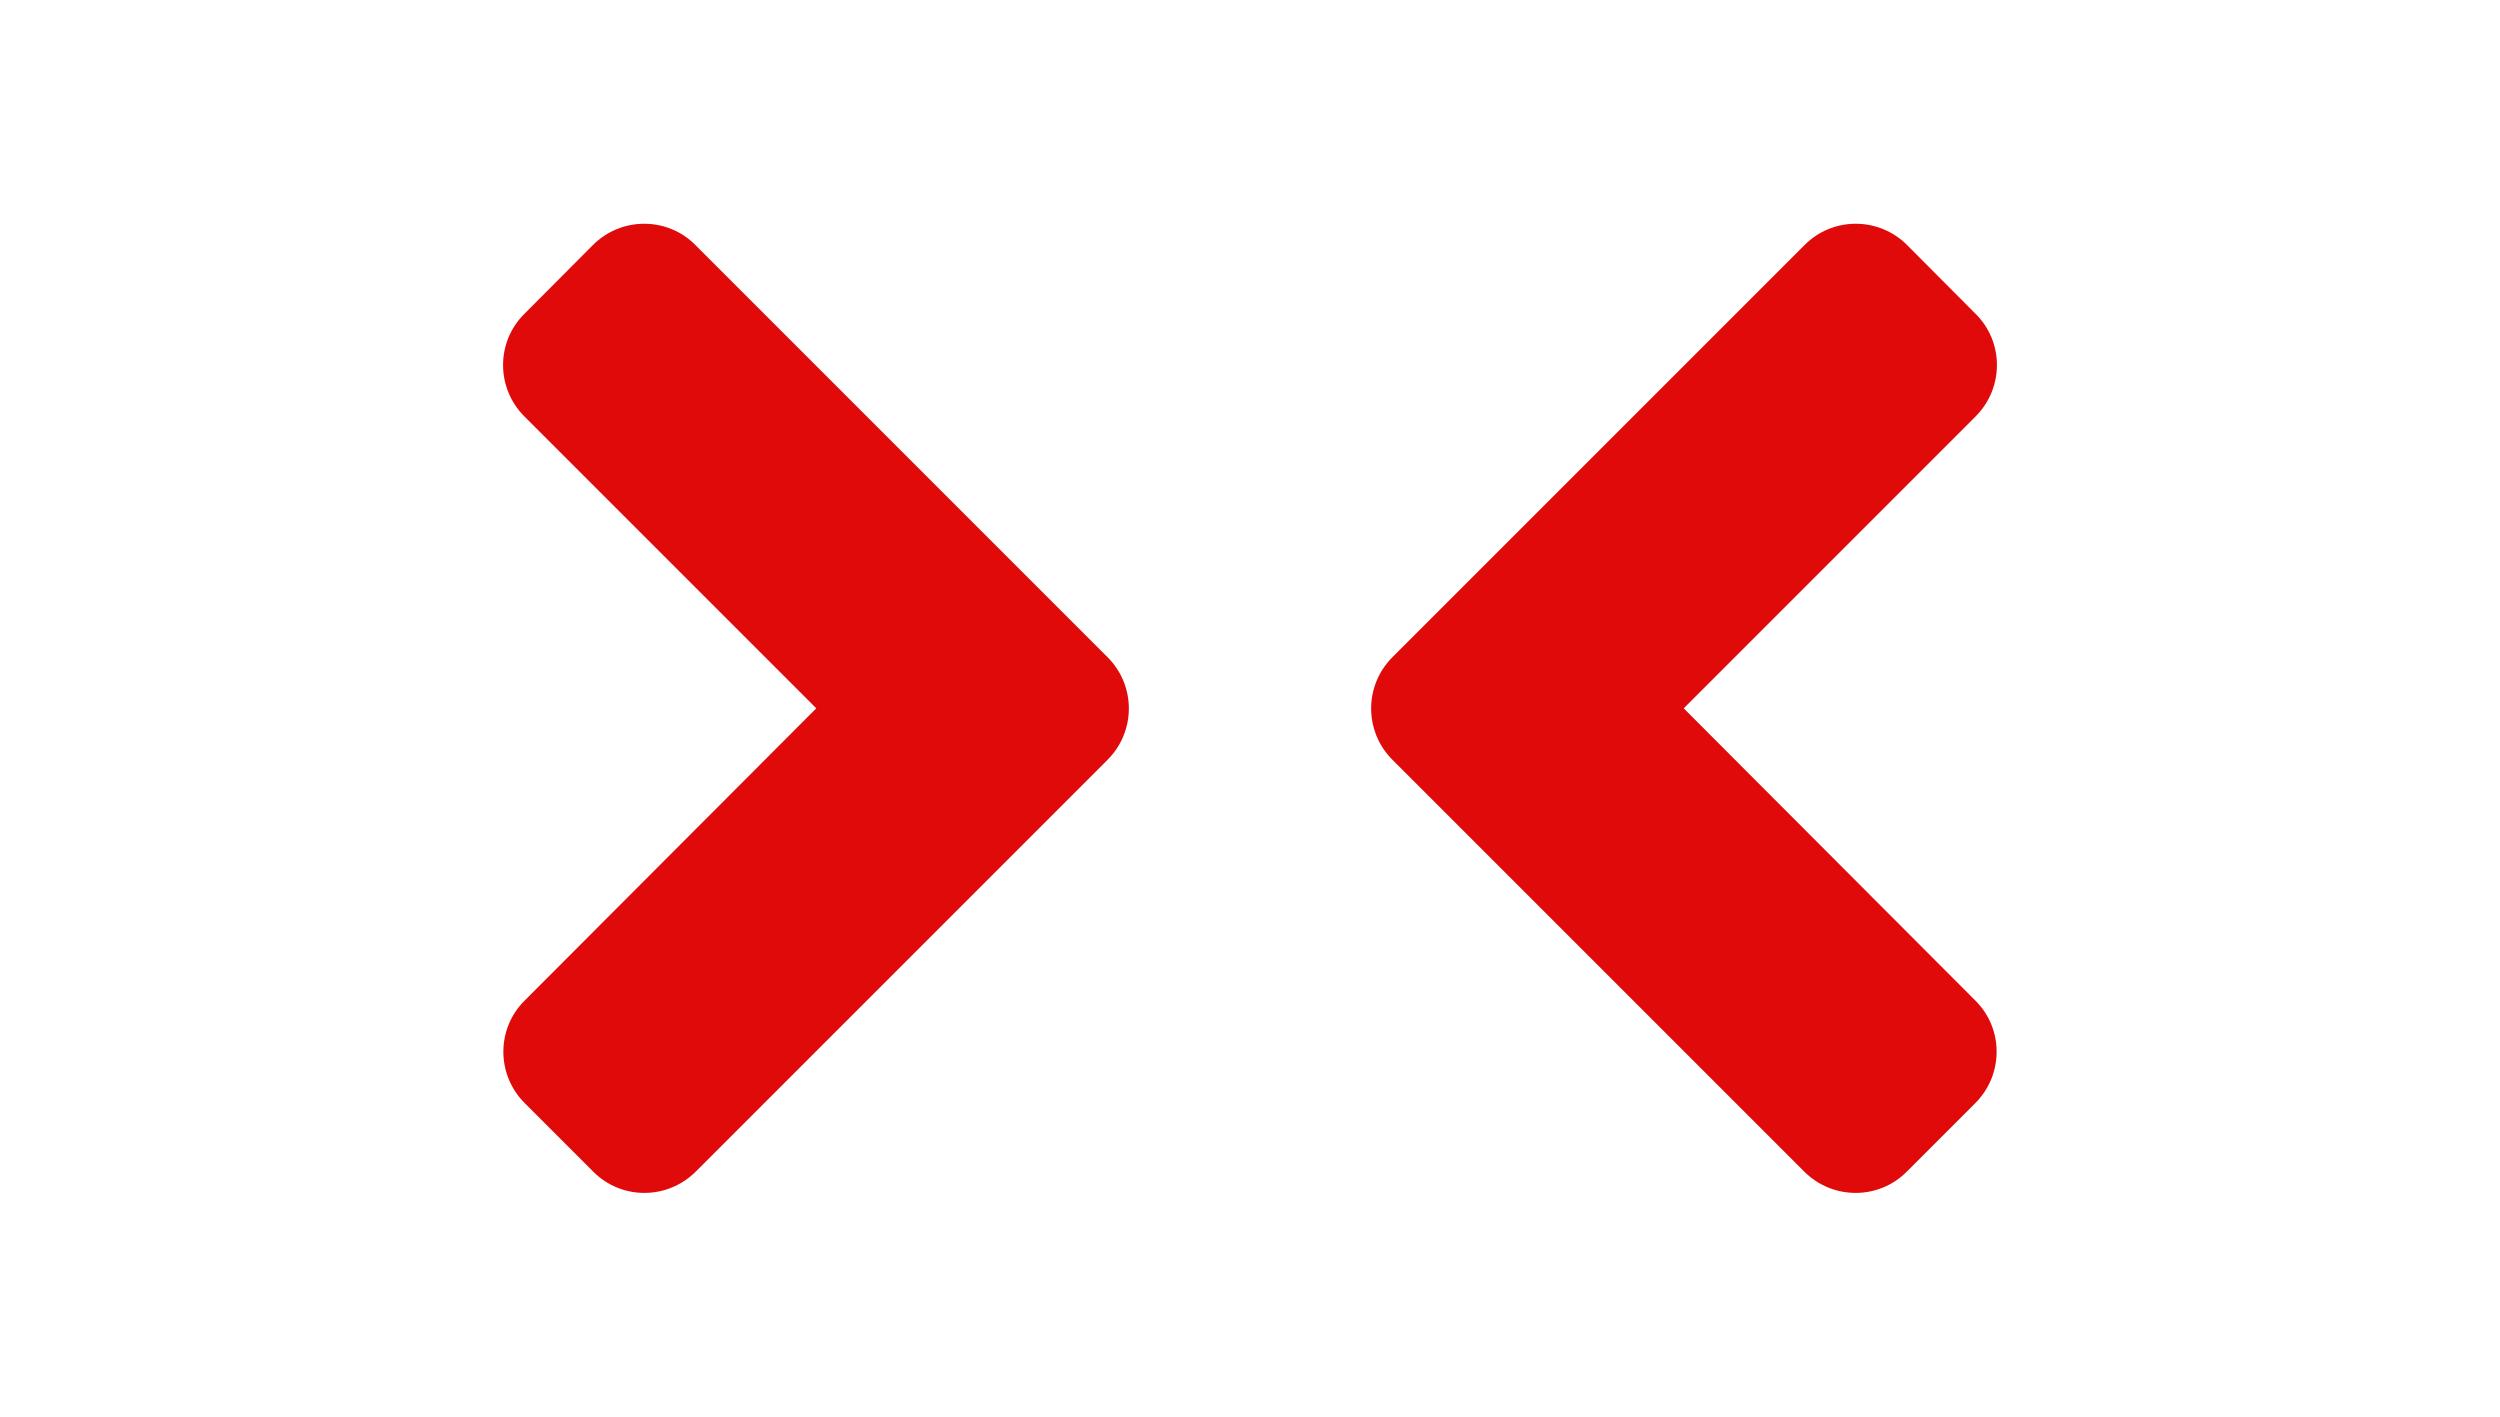 <?xml version="1.0" encoding="UTF-8"?>
<svg xmlns="http://www.w3.org/2000/svg" xmlns:xlink="http://www.w3.org/1999/xlink" version="1.1" id="Ebene_1" x="0px" y="0px" viewBox="0 0 150 85" style="enable-background:new 0 0 150 85;" xml:space="preserve">
<style type="text/css">
	.st0{fill:#E10A0A;}
</style>
<g>
	<path class="st0" d="M41.729,14.706c-1.689-1.708-4.451-1.708-6.158,0l-4.106,4.124c-1.708,1.689-1.708,4.451,0,6.158L48.977,42.5   L31.483,60.03c-1.708,1.689-1.708,4.451,0,6.158l4.106,4.106c1.689,1.708,4.451,1.708,6.158,0l24.706-24.706   c1.708-1.708,1.708-4.469-0.018-6.176L41.729,14.706z"></path>
	<path class="st0" d="M101.023,42.5l17.512-17.512c1.708-1.708,1.708-4.469,0-6.158l-4.106-4.124c-1.708-1.708-4.469-1.708-6.158,0   L83.565,39.412c-1.726,1.708-1.726,4.469-0.018,6.176l24.706,24.706c1.708,1.708,4.469,1.708,6.158,0l4.106-4.106   c1.708-1.708,1.708-4.469,0-6.158L101.023,42.5z"></path>
</g>
<g>
</g>
<g>
</g>
<g>
</g>
<g>
</g>
<g>
</g>
<g>
</g>
<g>
</g>
<g>
</g>
<g>
</g>
<g>
</g>
<g>
</g>
<g>
</g>
<g>
</g>
<g>
</g>
<g>
</g>
</svg>

